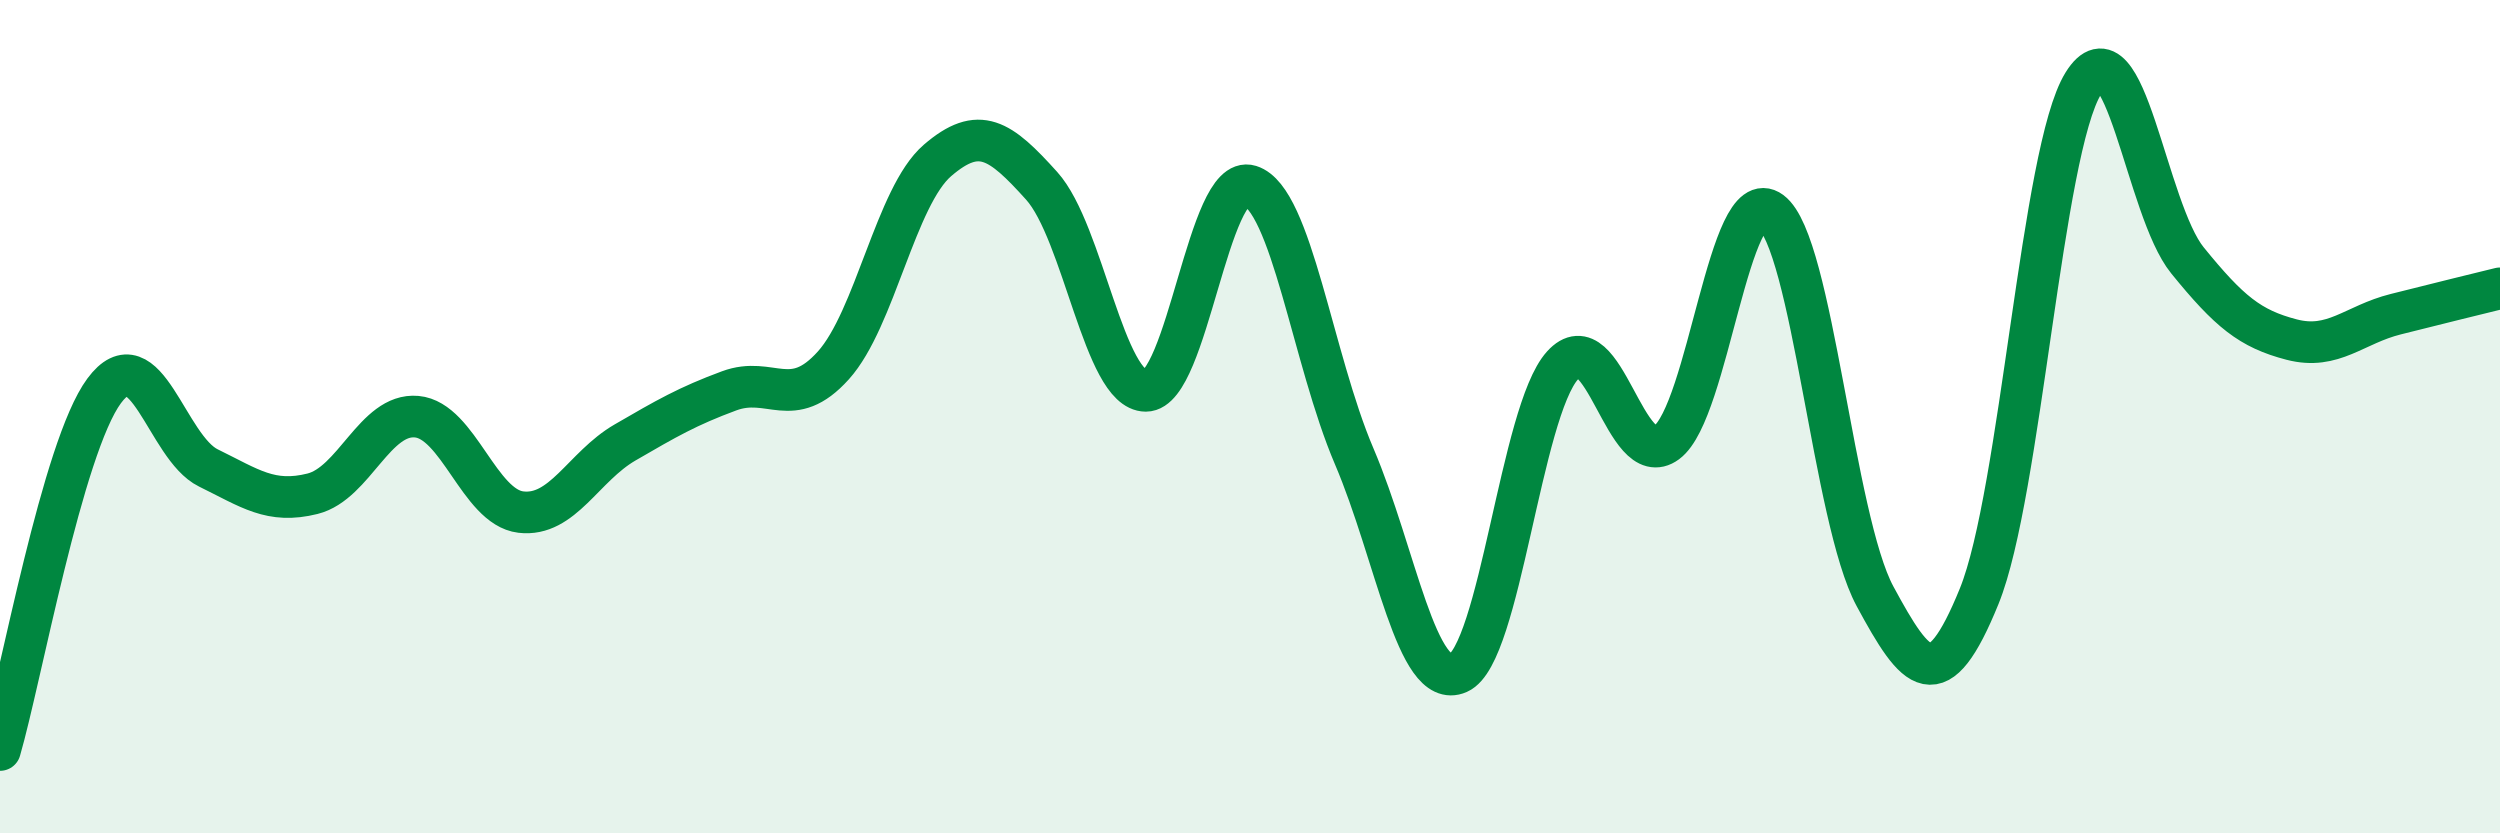 
    <svg width="60" height="20" viewBox="0 0 60 20" xmlns="http://www.w3.org/2000/svg">
      <path
        d="M 0,18 C 0.5,16.28 1.5,10.73 2.5,9.38 C 3.5,8.03 4,10.74 5,11.23 C 6,11.72 6.5,12.1 7.5,11.85 C 8.5,11.6 9,9.91 10,10 C 11,10.09 11.5,12.17 12.5,12.29 C 13.5,12.41 14,11.2 15,10.62 C 16,10.04 16.5,9.75 17.5,9.38 C 18.5,9.01 19,9.88 20,8.77 C 21,7.66 21.5,4.71 22.5,3.85 C 23.5,2.99 24,3.35 25,4.46 C 26,5.57 26.5,9.38 27.5,9.38 C 28.5,9.38 29,4.15 30,4.46 C 31,4.77 31.5,8.61 32.5,10.95 C 33.5,13.29 34,16.59 35,16.15 C 36,15.71 36.5,9.88 37.5,8.77 C 38.5,7.66 39,11.36 40,10.62 C 41,9.88 41.5,4.34 42.5,5.08 C 43.5,5.82 44,12.46 45,14.31 C 46,16.16 46.5,16.77 47.5,14.31 C 48.5,11.85 49,3.61 50,2 C 51,0.39 51.5,5.02 52.5,6.25 C 53.5,7.48 54,7.89 55,8.15 C 56,8.41 56.5,7.79 57.5,7.54 C 58.5,7.29 59.5,7.04 60,6.92L60 20L0 20Z"
        fill="#008740"
        opacity="0.1"
        stroke-linecap="round"
        stroke-linejoin="round"
      />
      <path
        d="M 0,18 C 0.5,16.28 1.5,10.73 2.5,9.38 C 3.5,8.03 4,10.74 5,11.23 C 6,11.72 6.5,12.1 7.5,11.85 C 8.5,11.6 9,9.91 10,10 C 11,10.09 11.5,12.17 12.5,12.29 C 13.5,12.41 14,11.2 15,10.62 C 16,10.04 16.5,9.75 17.5,9.38 C 18.5,9.01 19,9.88 20,8.77 C 21,7.66 21.5,4.71 22.5,3.85 C 23.5,2.99 24,3.35 25,4.46 C 26,5.57 26.5,9.38 27.5,9.38 C 28.5,9.38 29,4.15 30,4.46 C 31,4.77 31.5,8.61 32.5,10.95 C 33.5,13.29 34,16.59 35,16.15 C 36,15.71 36.5,9.88 37.5,8.77 C 38.5,7.66 39,11.36 40,10.62 C 41,9.88 41.5,4.34 42.5,5.08 C 43.5,5.82 44,12.46 45,14.31 C 46,16.16 46.5,16.77 47.5,14.31 C 48.5,11.85 49,3.61 50,2 C 51,0.39 51.5,5.02 52.5,6.25 C 53.5,7.48 54,7.89 55,8.15 C 56,8.41 56.5,7.79 57.5,7.54 C 58.5,7.29 59.5,7.04 60,6.92"
        stroke="#008740"
        stroke-width="1"
        fill="none"
        stroke-linecap="round"
        stroke-linejoin="round"
      />
    </svg>
  